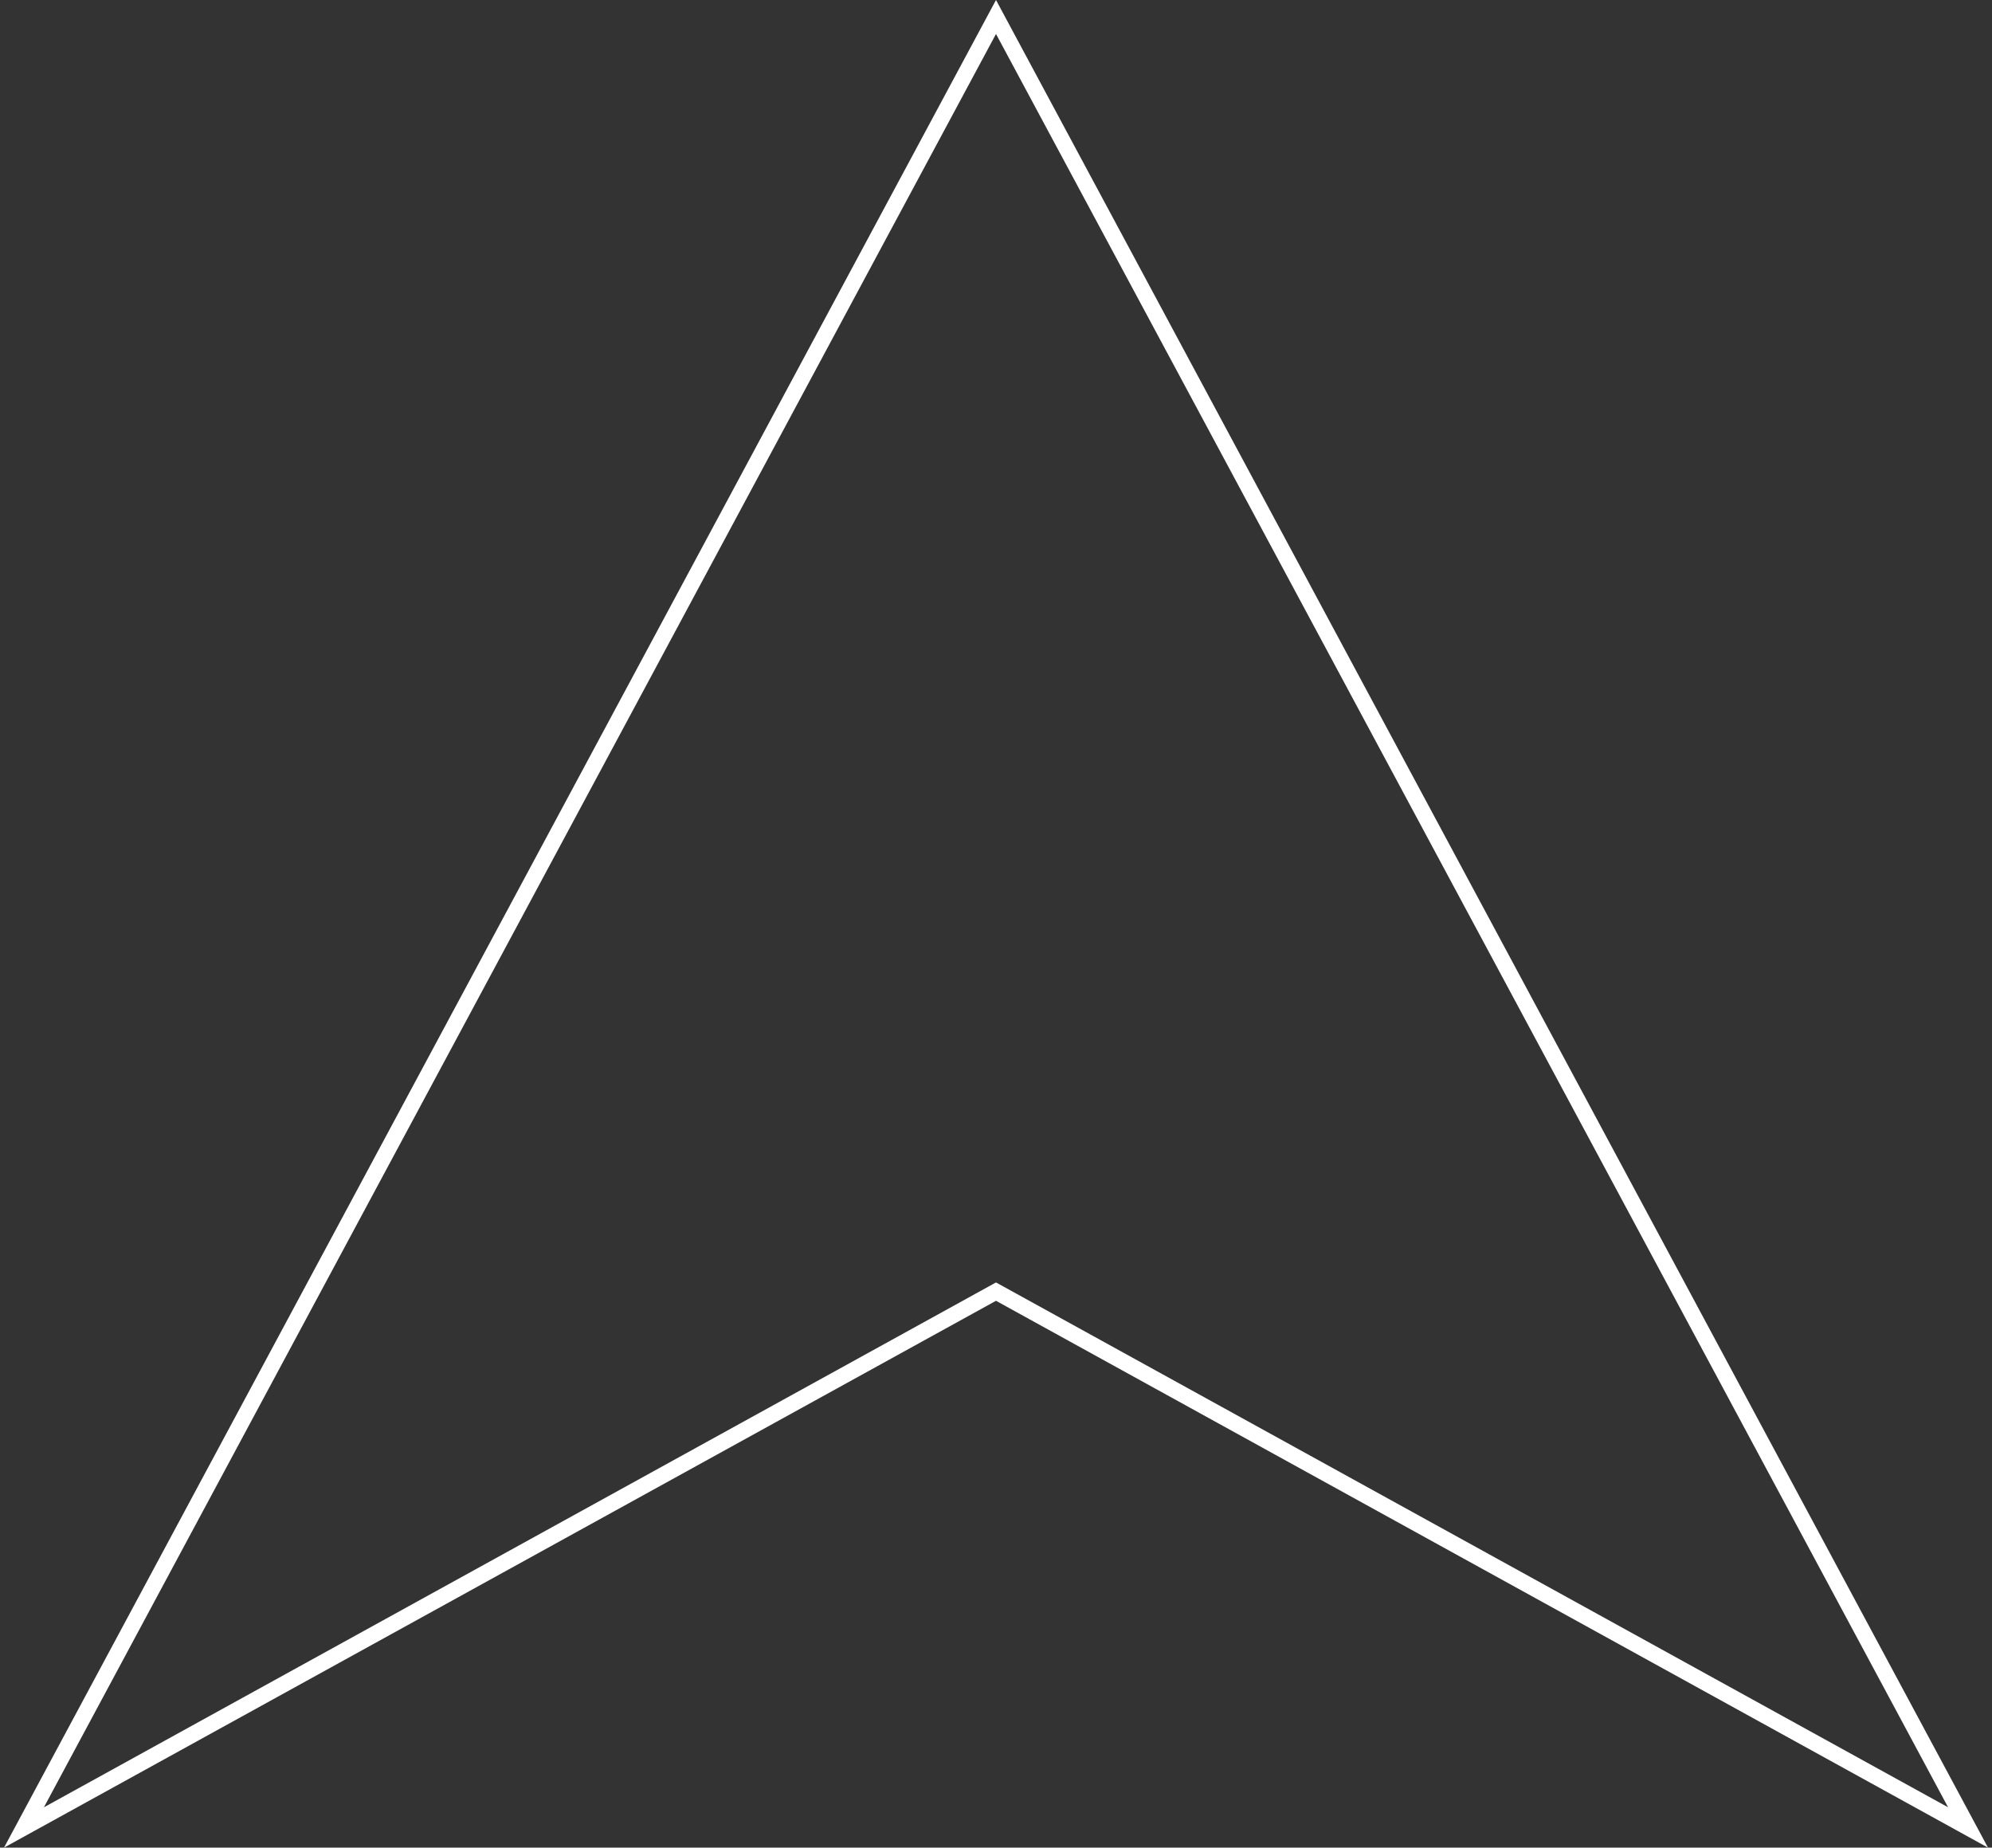 <svg width="248" height="230" viewBox="0 0 248 230" fill="none" xmlns="http://www.w3.org/2000/svg">
<rect x="0" y="0" width="248" height="230" fill="#333333" stroke="none"/>
<path id="Vector" d="M2.983 227.489L124 2.114L245.017 227.489L124.483 161.05L124 160.784L123.517 161.05L2.983 227.489Z" stroke="white" stroke-width="2"/>
</svg>
